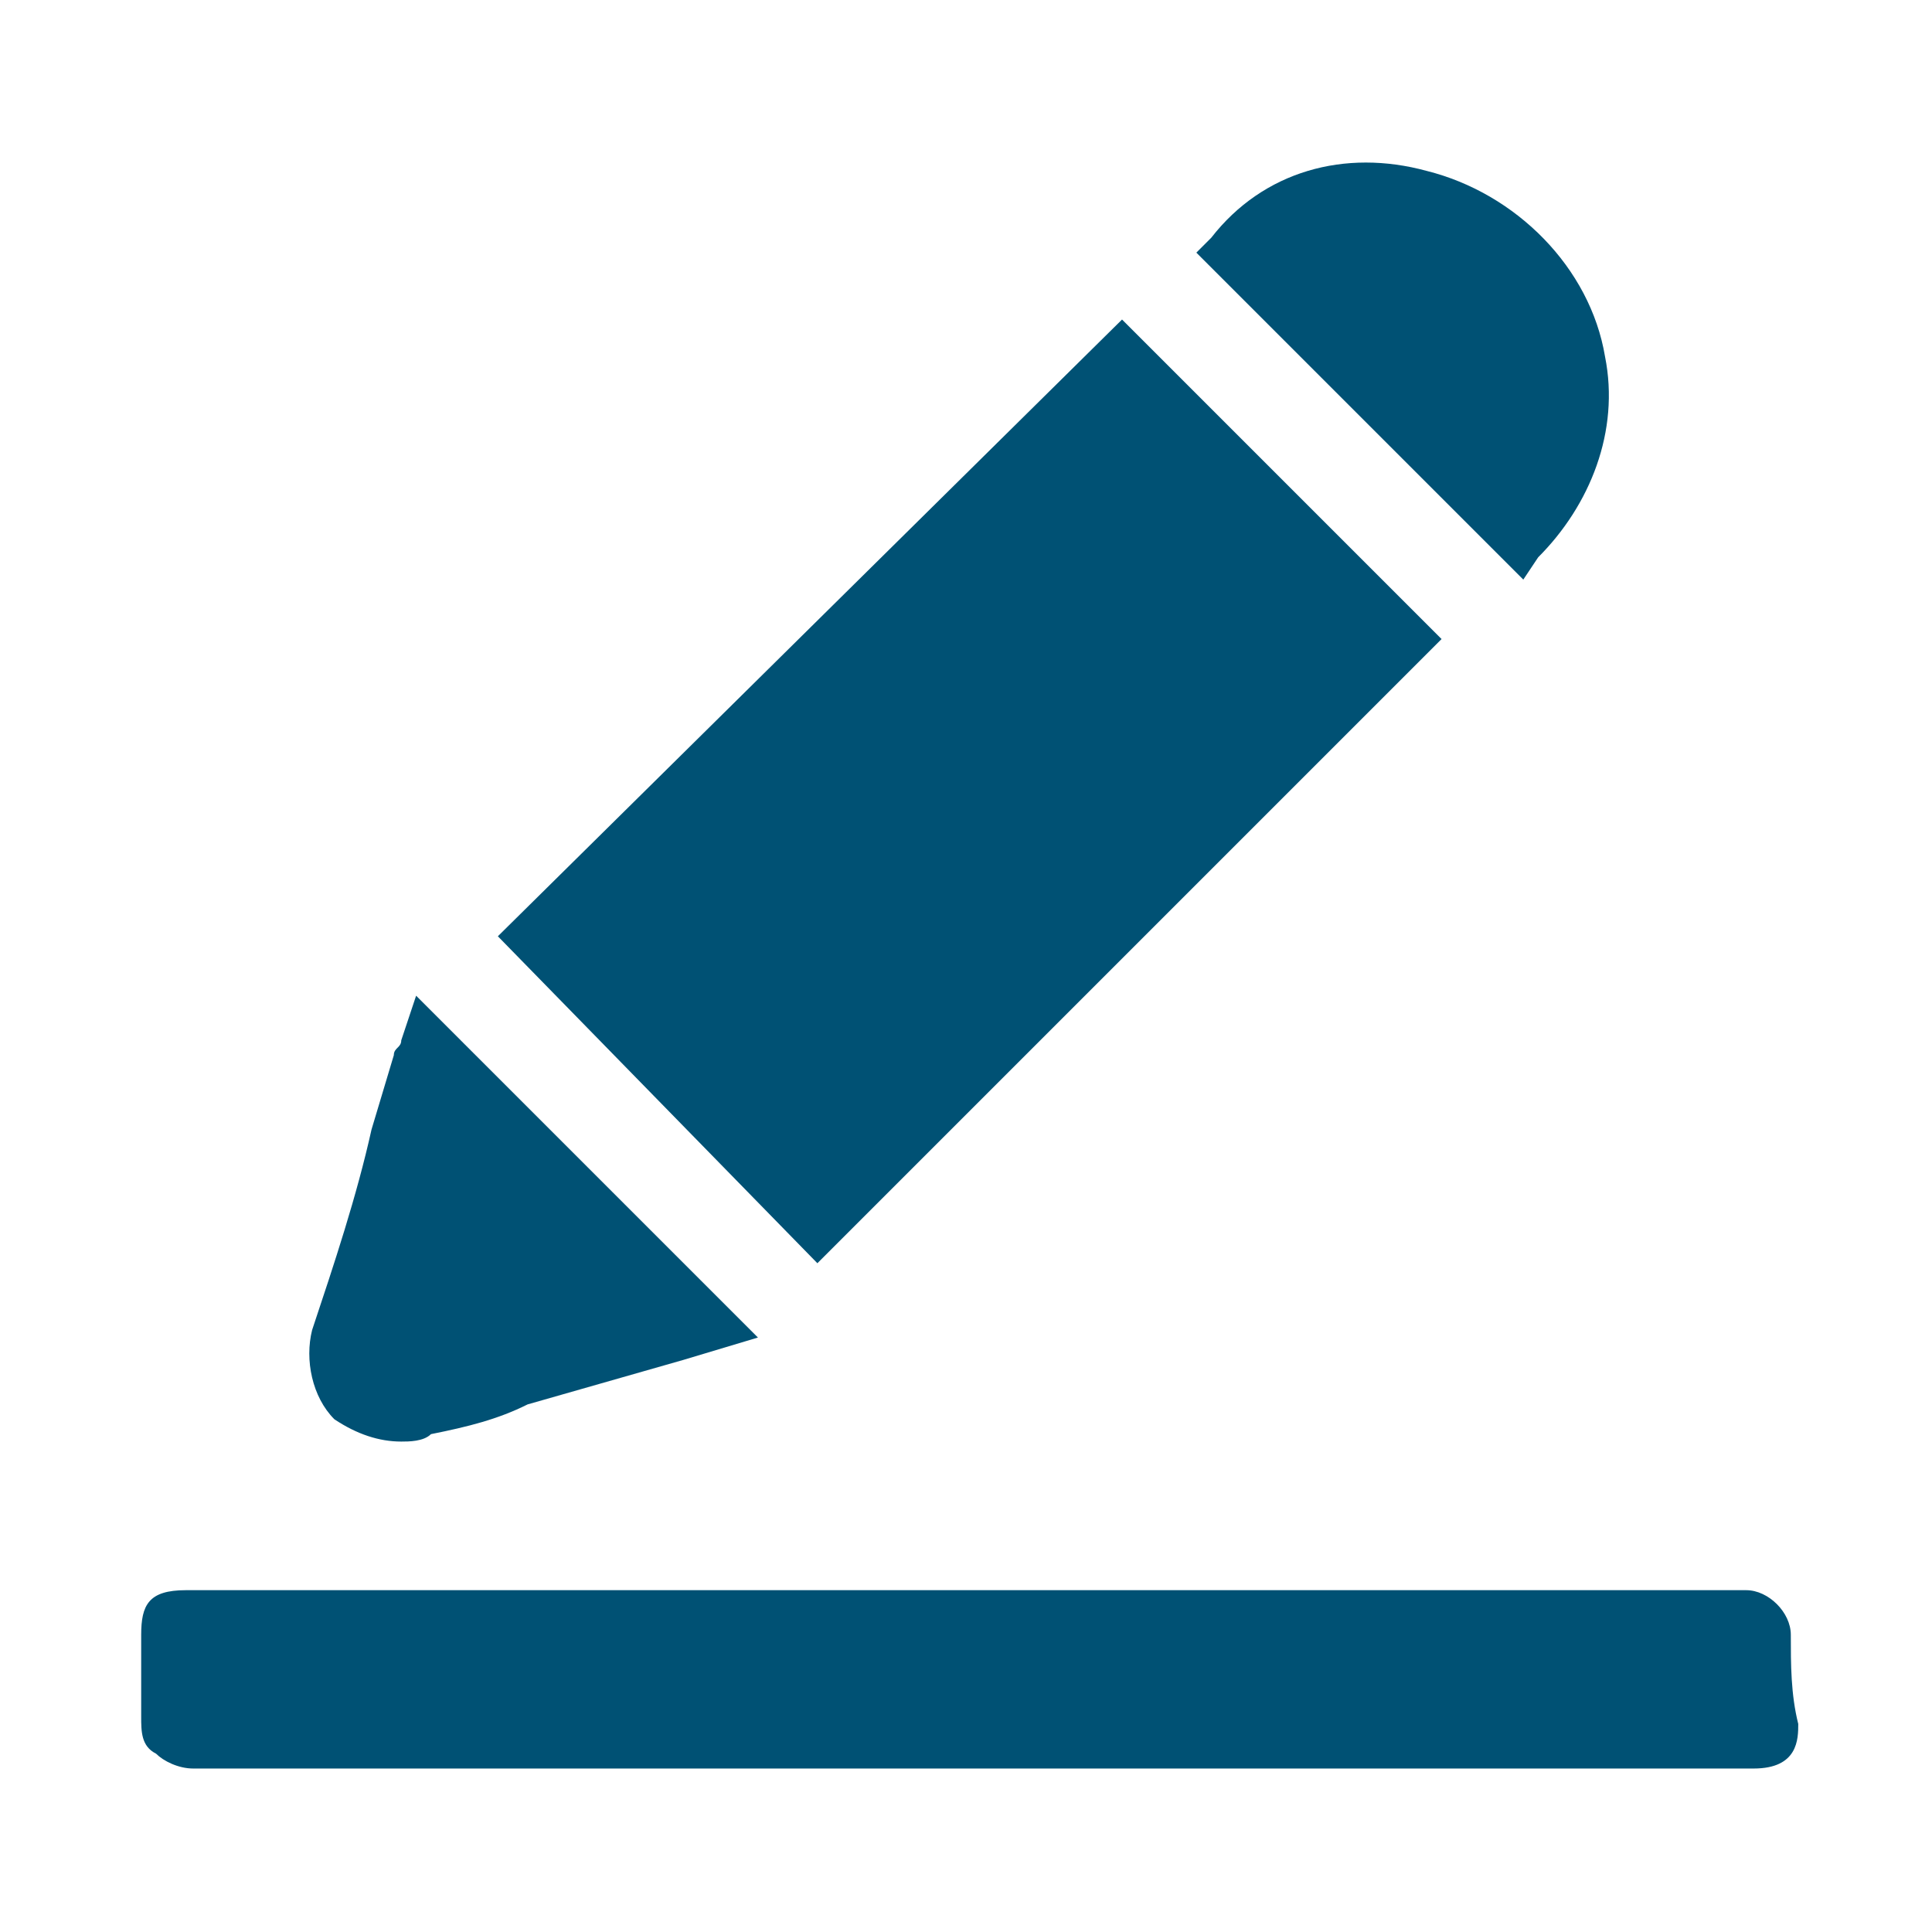 <?xml version="1.0" encoding="utf-8"?>
<!-- Generator: Adobe Illustrator 24.1.0, SVG Export Plug-In . SVG Version: 6.00 Build 0)  -->
<svg version="1.1" id="Layer_1" xmlns="http://www.w3.org/2000/svg" xmlns:xlink="http://www.w3.org/1999/xlink" x="0px" y="0px"
	 viewBox="0 0 26 26" style="enable-background:new 0 0 26 26;" xml:space="preserve">
<style type="text/css">
	.st0{fill:none;}
	.st1{fill:#005174;}
</style>
<path class="st0" d="M23.9,0H2.1C0.9,0,0,0.9,0,2.1v21.8C0,25.1,0.9,26,2.1,26h21.8c1.2,0,2.1-1,2.1-2.1V2.1C26,0.9,25.1,0,23.9,0z"
	/>
<g>
	<path class="st1" d="M20.7,7.5c0.7-0.7,1.1-1.7,0.9-2.7c-0.2-1.2-1.2-2.2-2.4-2.5c-1.1-0.3-2.2,0-2.9,0.9l-0.2,0.2l4.4,4.4
		L20.7,7.5z"/>
	<polygon class="st1" points="19.4,8.6 15.3,4.5 15.1,4.3 6.7,12.6 11,17 	"/>
	<path class="st1" d="M5.4,19.4c0.1,0,0.3,0,0.4-0.1c0.5-0.1,0.9-0.2,1.3-0.4l2.1-0.6l1-0.3l-4.3-4.3l-0.3-0.3L5.4,14
		c0,0.1-0.1,0.1-0.1,0.2l-0.3,1c-0.2,0.9-0.5,1.8-0.8,2.7c-0.1,0.4,0,0.9,0.3,1.2C4.8,19.3,5.1,19.4,5.4,19.4z"/>
	<path class="st1" d="M24.1,22c0-0.3-0.3-0.6-0.6-0.6h-21c-0.5,0-0.6,0.2-0.6,0.6v1.1c0,0.2,0,0.4,0.2,0.5c0.1,0.1,0.3,0.2,0.5,0.2
		h21c0.6,0,0.6-0.4,0.6-0.6C24.1,22.8,24.1,22.4,24.1,22z"/>
</g>
</svg>
